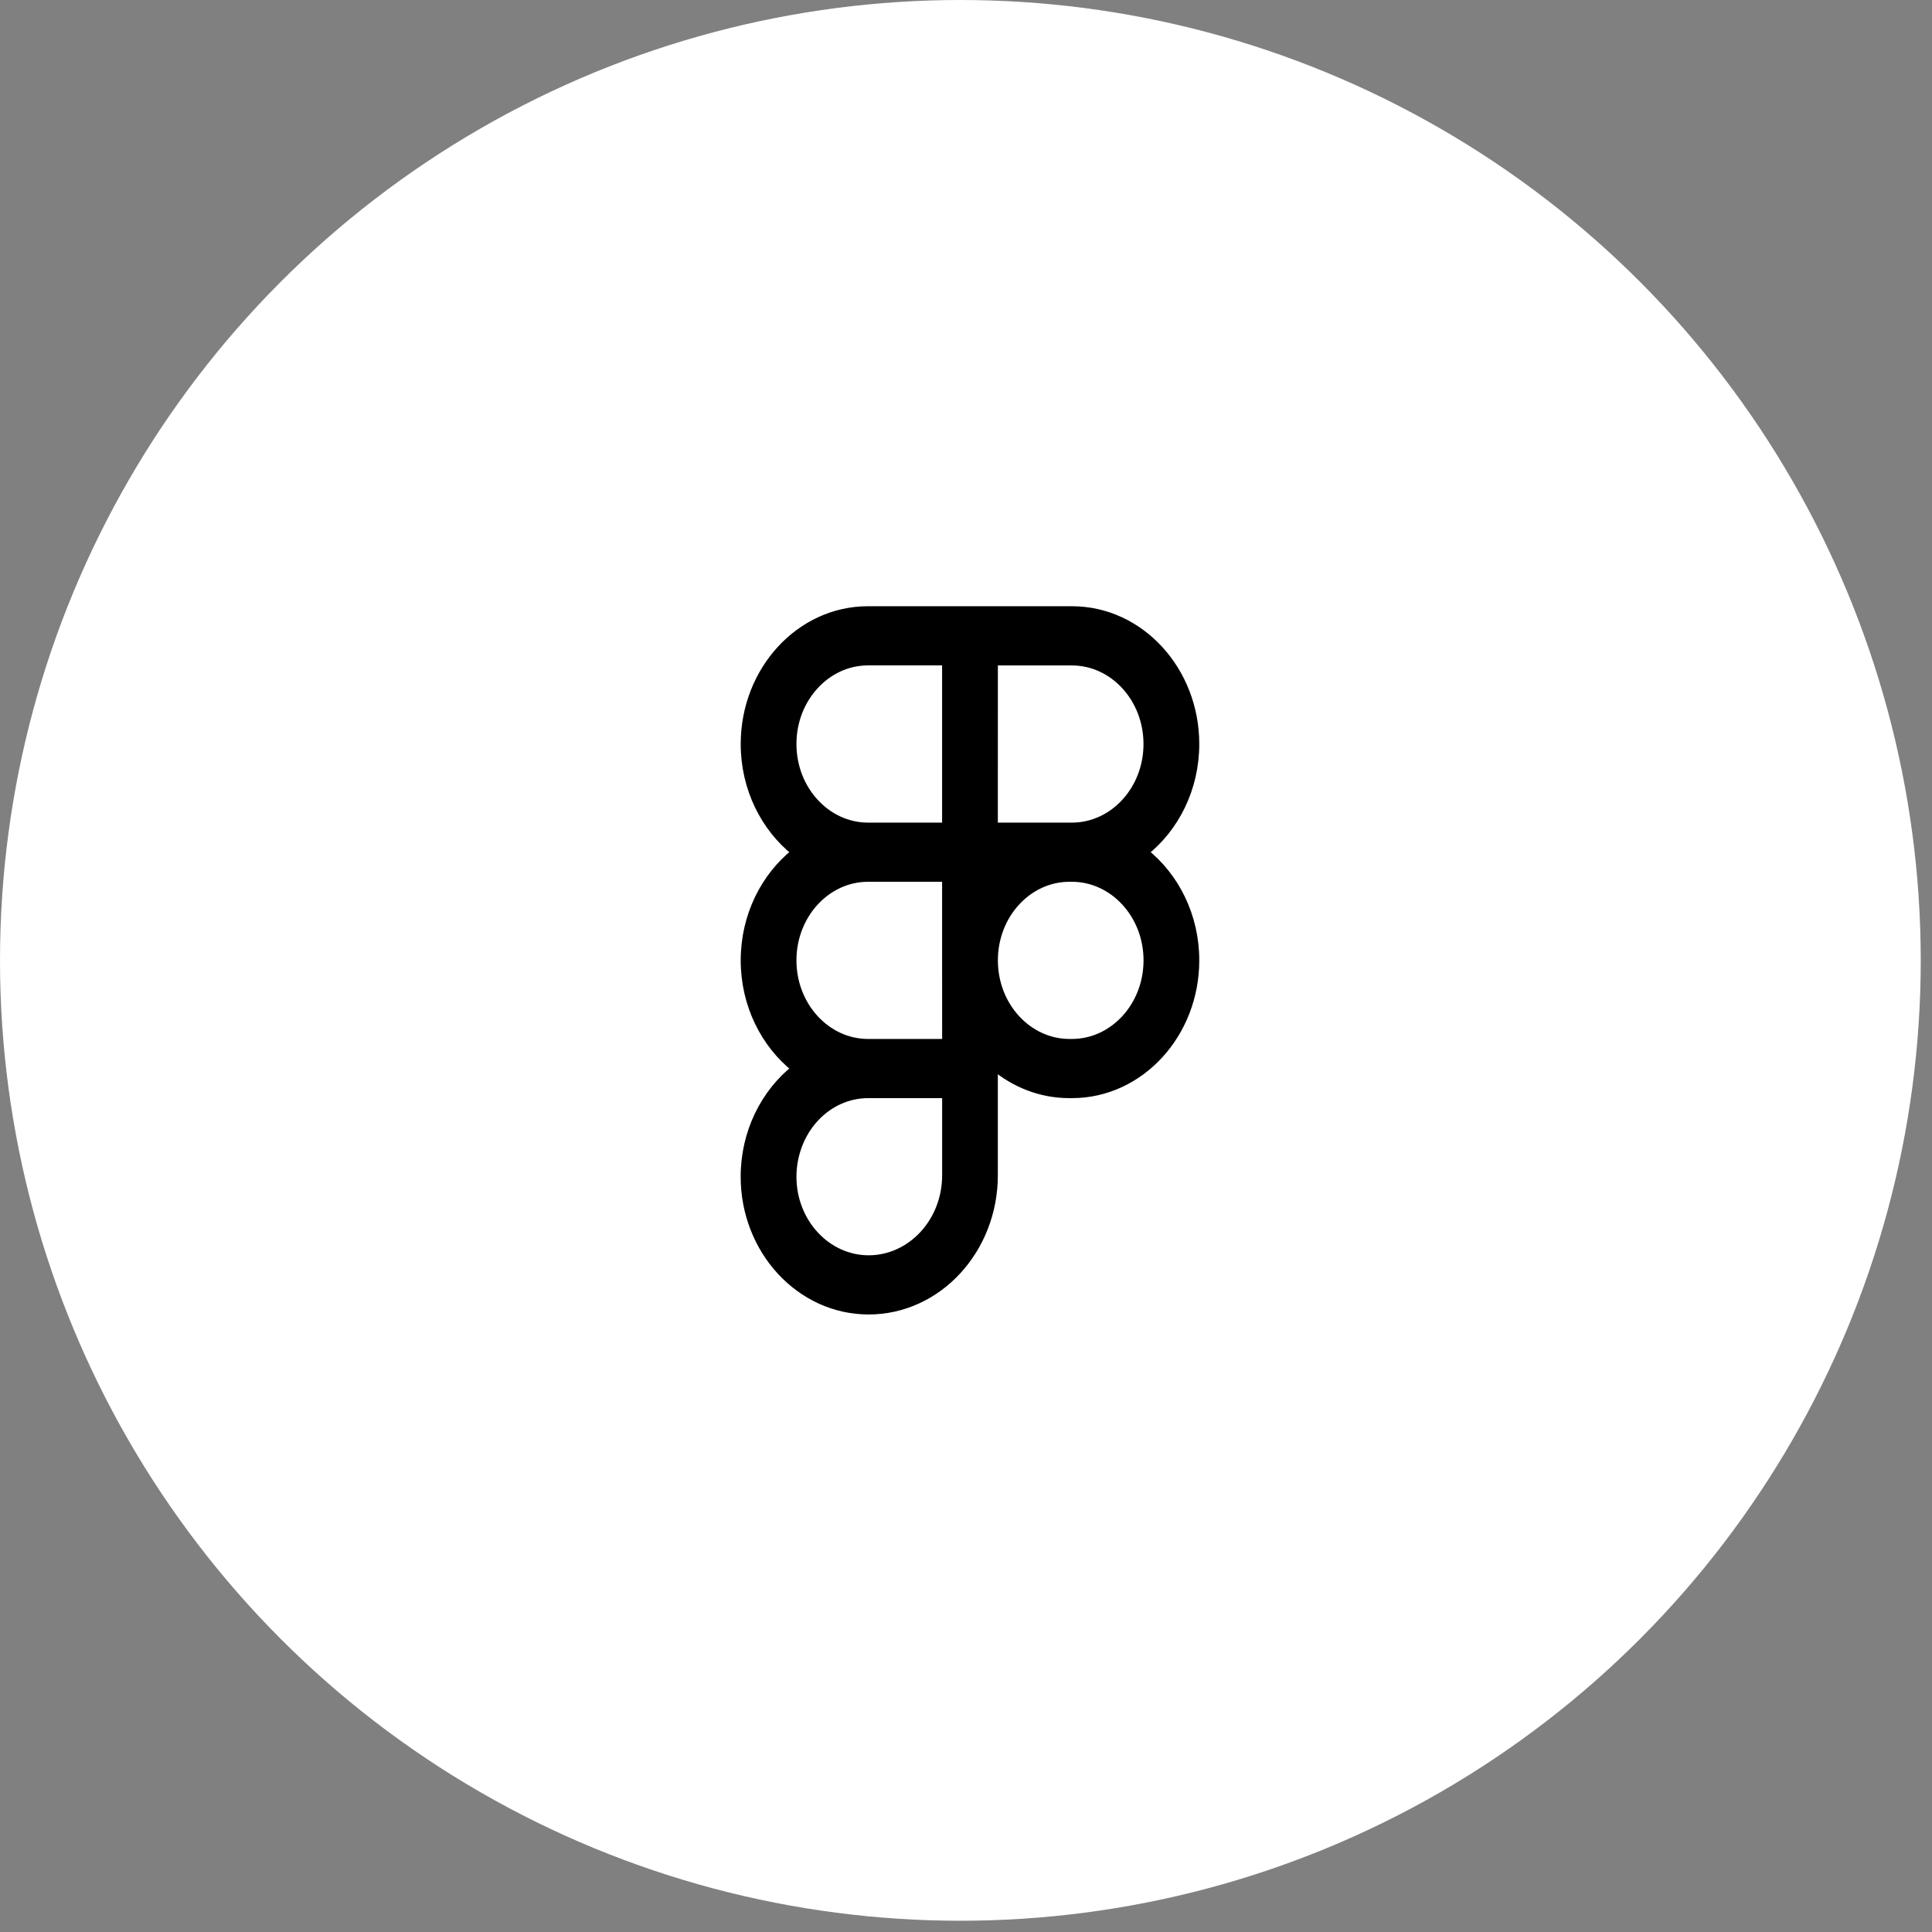 <?xml version="1.0" encoding="UTF-8"?> <svg xmlns="http://www.w3.org/2000/svg" width="46" height="46" viewBox="0 0 46 46" fill="none"><rect x="0" y="0" width="46" height="46" fill="#808080" stroke="none"/><circle cx="22.866" cy="22.866" r="22.866" fill="white"></circle><path d="M22.532 26.046L20.667 26.046L20.666 26.046H22.532ZM22.532 26.046V27.983C22.532 29.096 21.695 29.988 20.682 29.988C19.686 29.988 18.863 29.111 18.863 28.017C18.864 27.492 19.056 26.99 19.395 26.621C19.734 26.252 20.191 26.047 20.666 26.046H22.532ZM22.531 14.534H20.666C19.043 14.534 17.736 15.969 17.736 17.715C17.736 18.769 18.213 19.71 18.949 20.29C18.213 20.87 17.736 21.811 17.736 22.866C17.736 23.92 18.213 24.861 18.949 25.441C18.213 26.021 17.735 26.963 17.735 28.017C17.735 29.764 19.05 31.197 20.682 31.197C22.33 31.197 23.658 29.748 23.658 27.984V26.046V25.946V25.371C24.155 25.793 24.78 26.046 25.461 26.046H25.523C27.147 26.046 28.454 24.611 28.454 22.866C28.454 21.811 27.977 20.87 27.241 20.29C27.977 19.71 28.454 18.769 28.454 17.714C28.454 15.969 27.147 14.534 25.523 14.534H23.659H23.559H22.631H22.531ZM22.531 19.686H20.666C19.68 19.686 18.863 18.808 18.863 17.714C18.863 16.62 19.68 15.743 20.666 15.743H22.531V19.686ZM22.531 22.819C22.531 22.835 22.531 22.85 22.531 22.866C22.531 22.882 22.531 22.897 22.531 22.913L22.532 24.837H20.666H20.666C19.68 24.837 18.863 23.96 18.863 22.866C18.863 21.771 19.68 20.895 20.666 20.895H22.531L22.531 22.819ZM23.659 22.866C23.659 21.771 24.475 20.895 25.462 20.895H25.523C26.509 20.895 27.327 21.771 27.327 22.866C27.327 23.96 26.51 24.837 25.524 24.837H25.462C24.476 24.837 23.659 23.96 23.659 22.866ZM25.461 19.686H23.658L23.659 15.744H25.523C26.509 15.744 27.326 16.62 27.326 17.715C27.326 18.809 26.51 19.686 25.523 19.686H25.461Z" fill="black" stroke="black" stroke-width="0.2"></path></svg> 